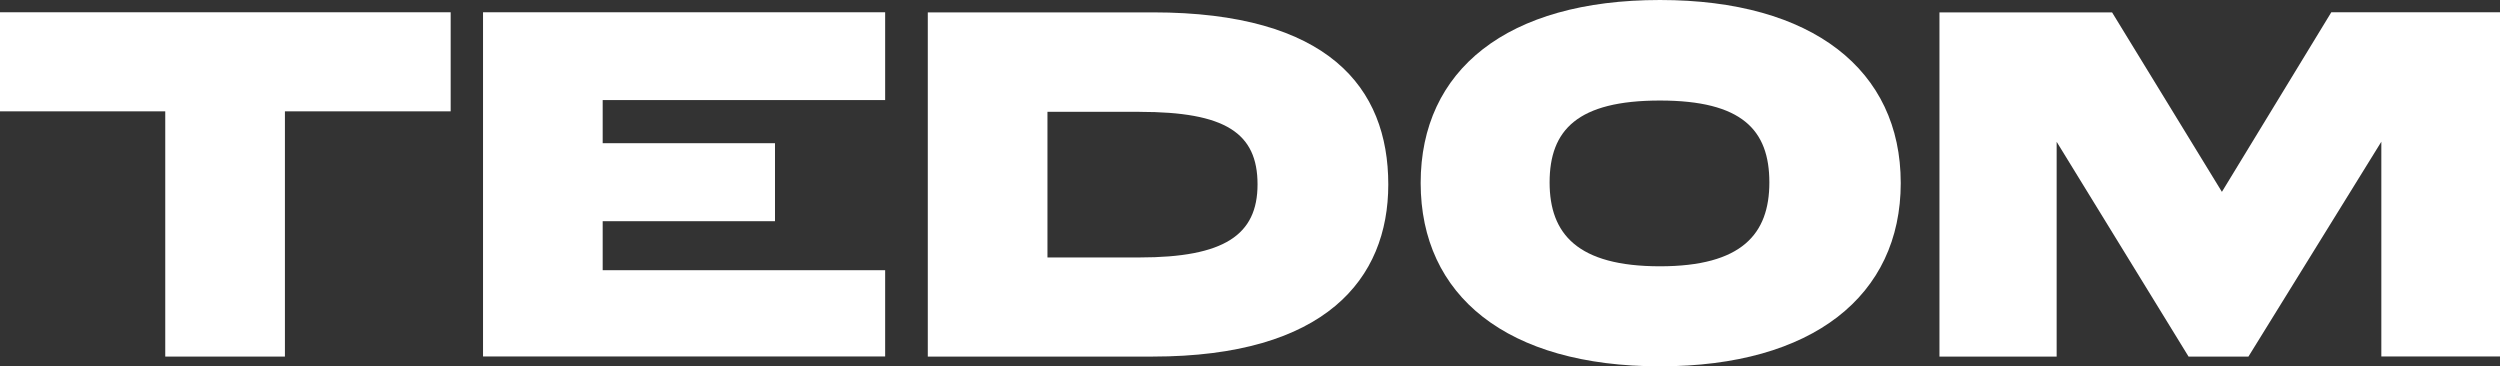 <svg id="Group_103" data-name="Group 103" xmlns="http://www.w3.org/2000/svg" width="203.366" height="29.8" viewBox="0 0 203.366 29.8"><rect x="0" y="0" width="203.366" height="29.8" fill="#333333" stroke="none"/><defs><clipPath id="clip-path"><rect id="Rectangle_148" data-name="Rectangle 148" width="203.366" height="29.8" fill="#fff"/></clipPath></defs><path id="Path_14" data-name="Path 14" d="M0 .692v8.059h13.443V28.7h9.734V8.751H36.66V.692z" transform="translate(0 .306)" fill="#fff"/><path id="Path_15" data-name="Path 15" d="M27.256.692v28h32.711v-7.016H36.989v-3.99h14.017v-6.343H36.989V7.834h22.978V.692z" transform="translate(12.037 .306)" fill="#fff"/><g id="Group_33" data-name="Group 33"><g id="Group_32" data-name="Group 32" clip-path="url(#clip-path)" fill="#fff"><path id="Path_16" data-name="Path 16" d="M70.647 28.7H52.353V.7h18.294c14.276 0 19.165 6.1 19.165 14 0 7.7-5.128 14-19.165 14M69.576 8.79h-7.489v11.847h7.489c6.894 0 9.6-1.831 9.6-5.944 0-4.192-2.63-5.9-9.6-5.9" transform="translate(23.12 .306)"/><path id="Path_17" data-name="Path 17" d="M119.217 14.88c0 9.179-7.176 14.919-19.587 14.919-12.45 0-19.466-5.741-19.466-14.919S87.179 0 99.629 0c12.411 0 19.587 5.7 19.587 14.88m-28.563-.04c0 4.192 2.271 6.822 8.976 6.822 6.666 0 8.9-2.63 8.9-6.822 0-4.273-2.23-6.662-8.9-6.662-6.7 0-8.976 2.389-8.976 6.662" transform="translate(35.402)"/><path id="Path_18" data-name="Path 18" d="M141.312.692h13.723v28h-9.653V11.223L134.571 28.7H129.7l-10.73-17.472V28.7h-9.533V.7h14.041l8.935 14.6z" transform="translate(48.331 .306)"/></g></g></svg>